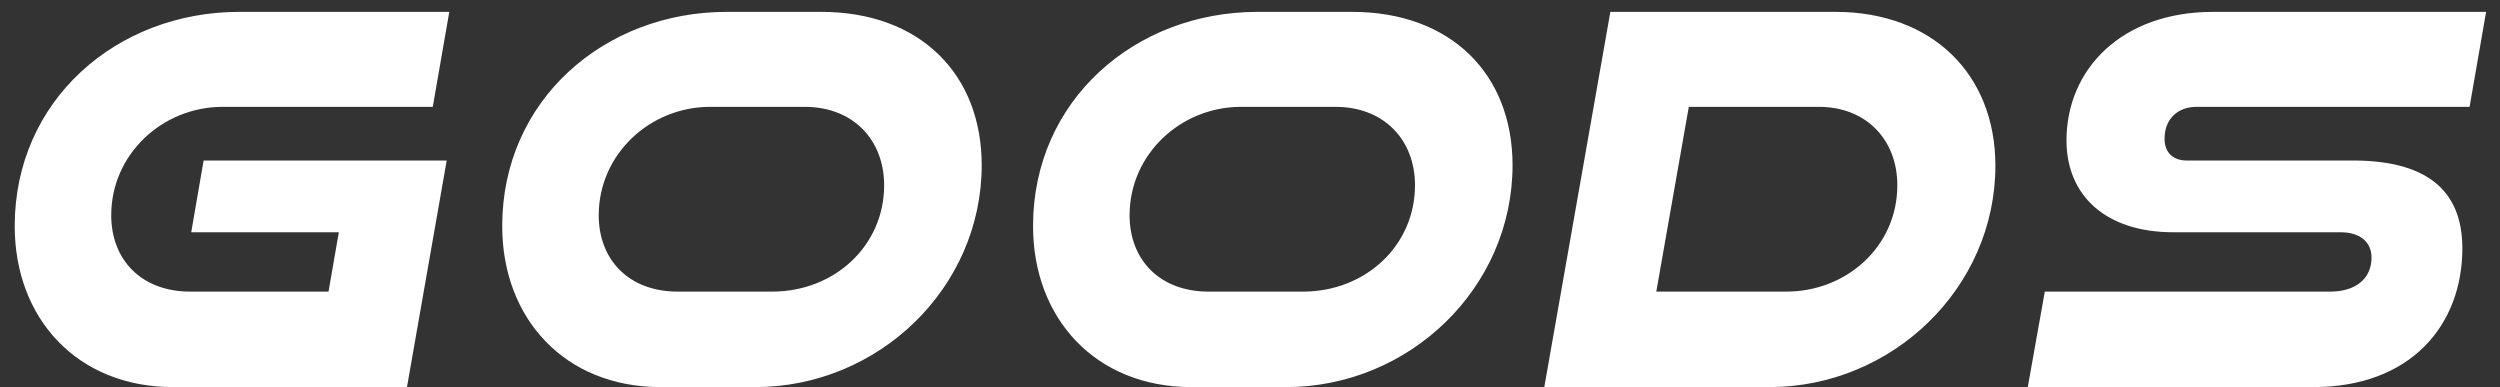 <svg width="155" height="24" viewBox="0 0 155 24" fill="none" xmlns="http://www.w3.org/2000/svg">
<rect x="0" y="0" width="155" height="24" fill="#333333" stroke="none"/>
<path d="M25.232 24H10.736C4.784 24 0.912 19.744 0.912 14.016C0.912 6.208 7.248 0.736 14.832 0.736H27.856L26.832 6.624H13.808C10.064 6.624 6.896 9.568 6.896 13.344C6.896 16.128 8.784 18.08 11.792 18.08H20.368L21.008 14.4H11.856L12.624 9.952H27.696L25.232 24ZM46.817 24H40.961C35.009 24 31.137 19.744 31.137 14.016C31.137 6.208 37.473 0.736 45.057 0.736H50.913C57.057 0.736 60.865 4.608 60.865 10.24C60.865 17.856 54.465 24 46.817 24ZM42.017 18.08H47.873C51.745 18.08 54.817 15.232 54.817 11.488C54.817 8.672 52.897 6.624 49.889 6.624H44.033C40.289 6.624 37.121 9.568 37.121 13.344C37.121 16.128 39.009 18.08 42.017 18.08ZM79.73 24H73.874C67.921 24 64.049 19.744 64.049 14.016C64.049 6.208 70.385 0.736 77.969 0.736H83.826C89.969 0.736 93.778 4.608 93.778 10.24C93.778 17.856 87.377 24 79.73 24ZM74.93 18.08H80.785C84.657 18.08 87.73 15.232 87.73 11.488C87.73 8.672 85.809 6.624 82.802 6.624H76.945C73.201 6.624 70.034 9.568 70.034 13.344C70.034 16.128 71.921 18.08 74.93 18.08ZM109.698 24H95.746L99.842 0.736H113.794C119.81 0.736 123.714 4.608 123.714 10.272C123.714 17.856 117.314 24 109.698 24ZM102.69 18.08H110.754C114.466 18.08 117.634 15.296 117.634 11.488C117.634 8.672 115.714 6.624 112.77 6.624H104.706L102.69 18.08ZM143.418 24H125.722L126.778 18.08H144.474C146.01 18.08 147.034 17.312 147.034 15.968C147.034 15.008 146.33 14.4 145.114 14.4H134.746C130.522 14.4 128.122 12.096 128.122 8.704C128.122 4.32 131.514 0.736 137.21 0.736H154.138L153.114 6.624H136.186C135.066 6.624 134.202 7.328 134.202 8.608C134.202 9.472 134.746 9.952 135.578 9.952H145.882C150.298 9.952 152.666 11.68 152.666 15.392C152.666 20.16 149.466 24 143.418 24Z" fill="white"/>
</svg>
